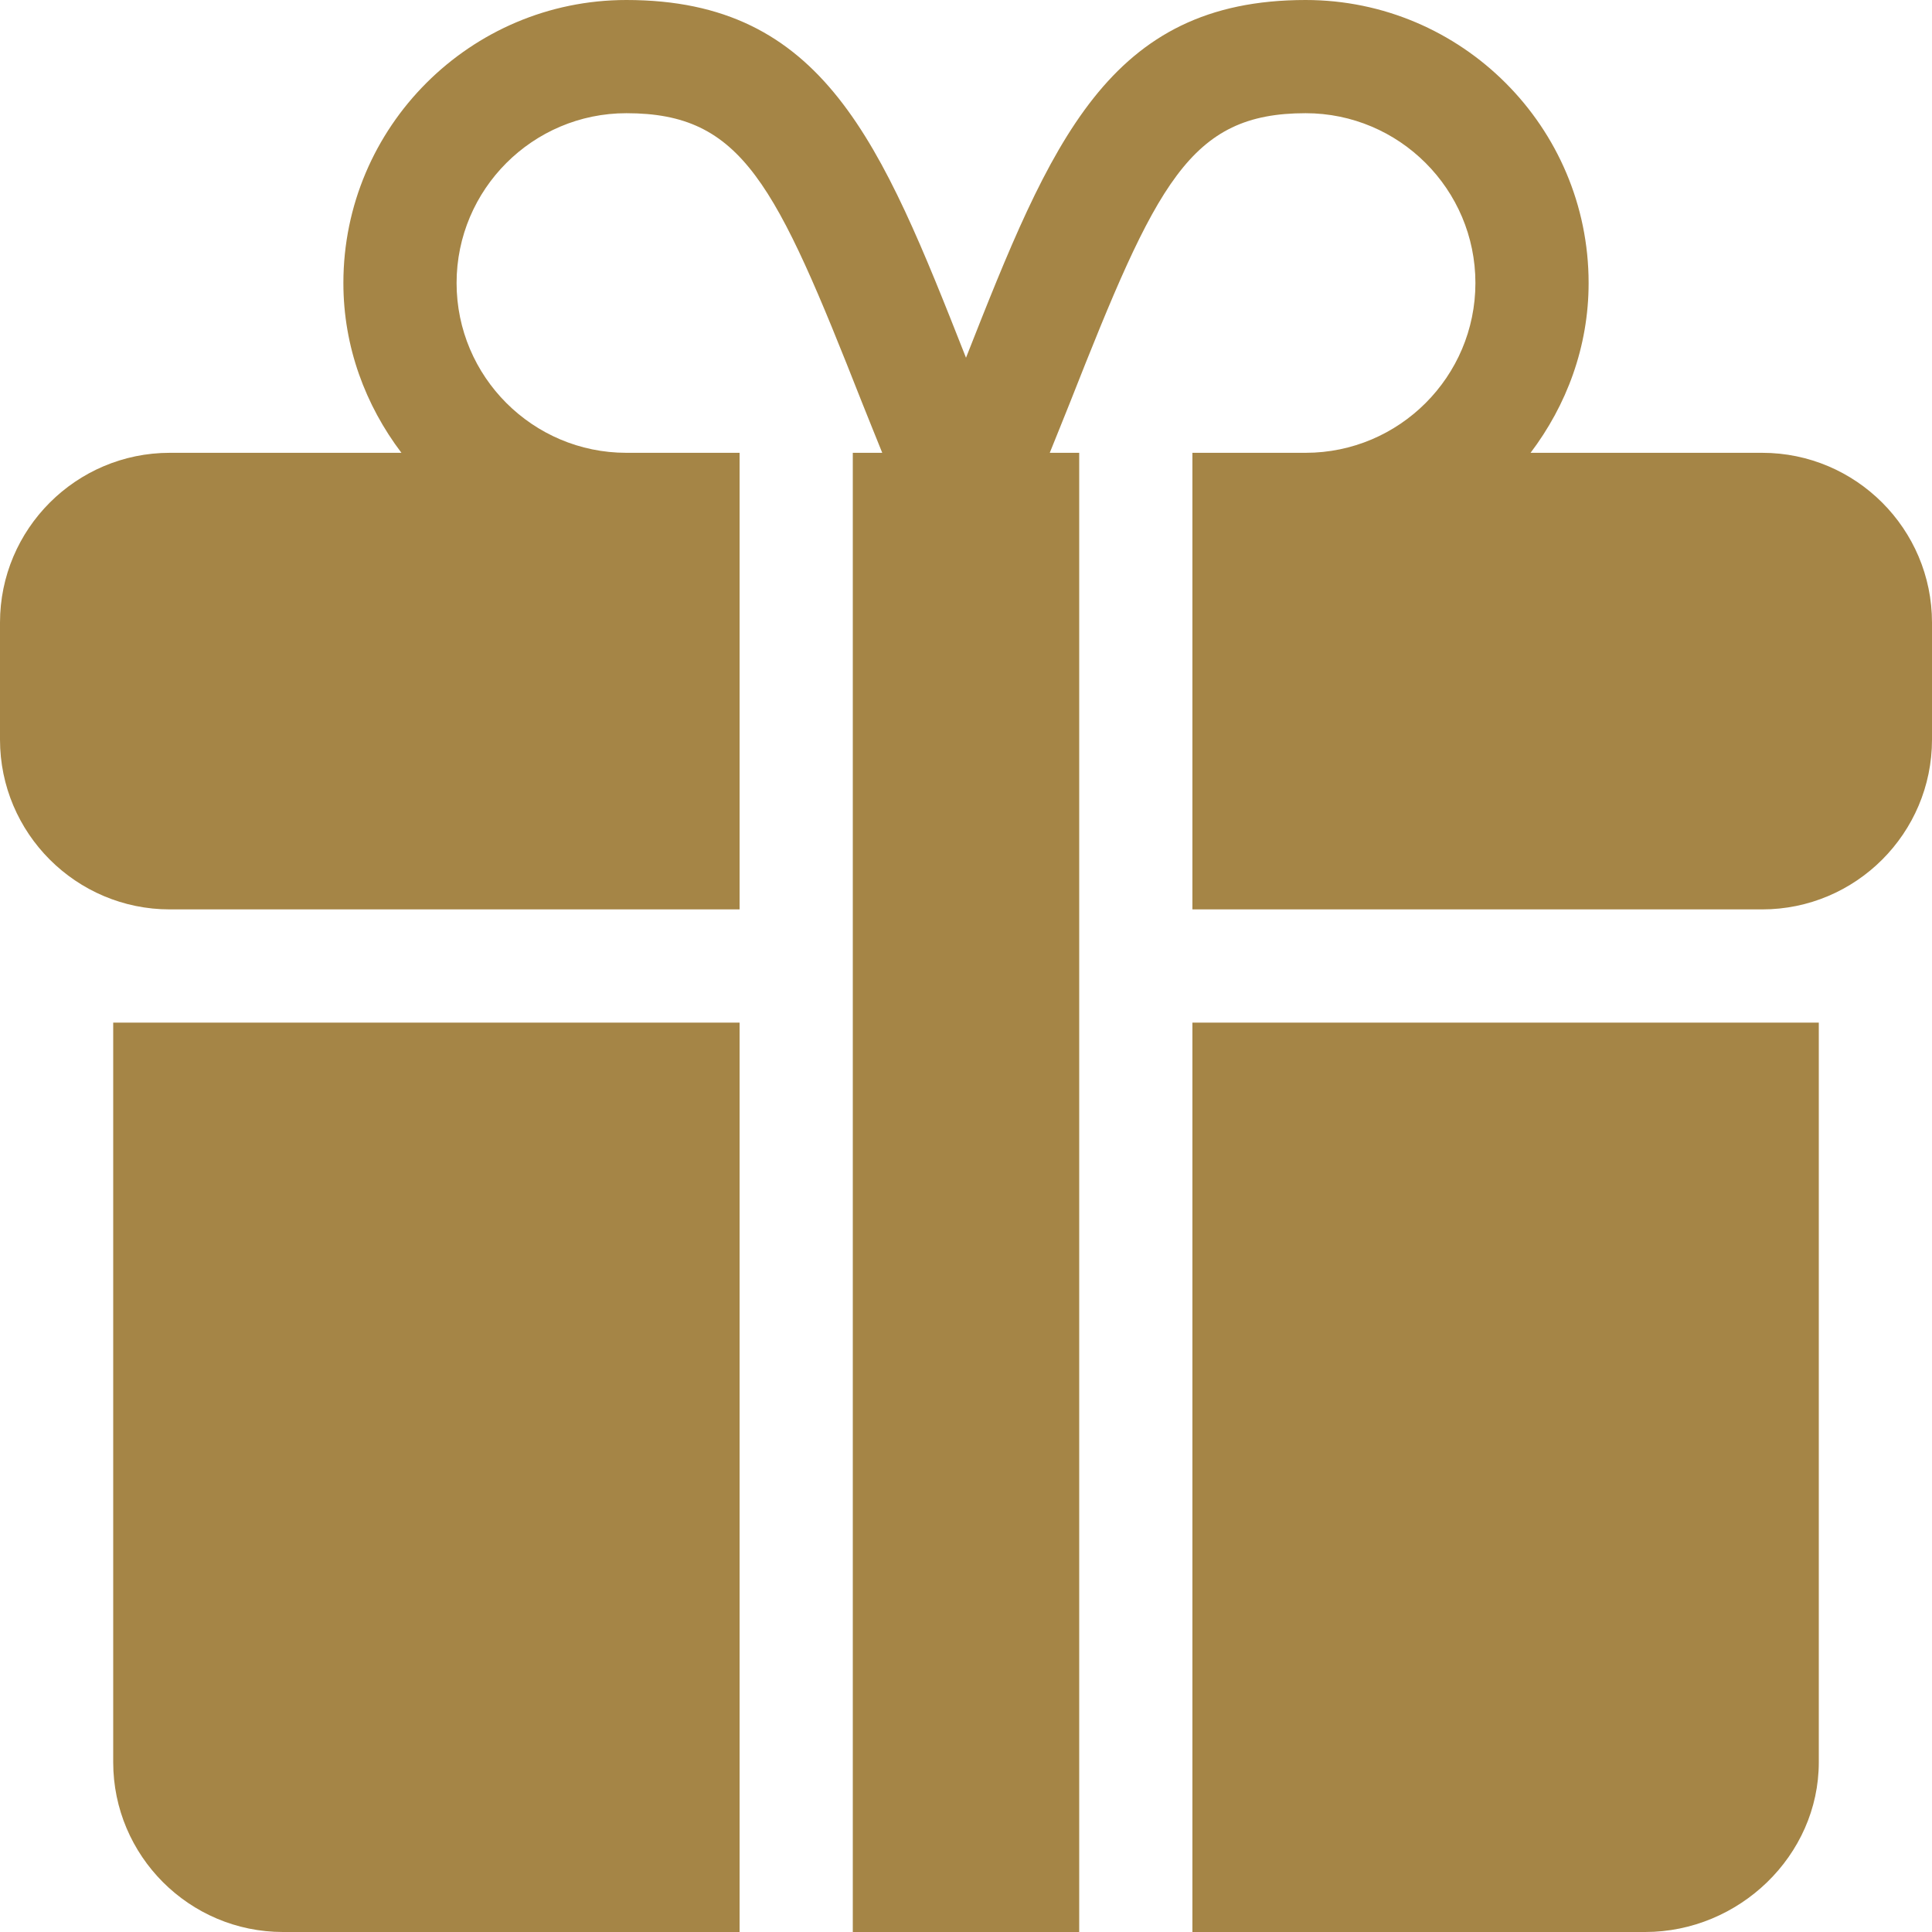 <svg xmlns="http://www.w3.org/2000/svg" version="1.1" xmlns:xlink="http://www.w3.org/1999/xlink" width="512" height="512" x="0" y="0" viewBox="0 0 512 512" style="enable-background:new 0 0 512 512" xml:space="preserve" class=""><g><path d="M316 271v241h120c24.814 0 46-20.186 46-45V271H316zM30 271v196c0 24.814 20.186 45 45 45h121V271H30z" fill="#a58546" opacity="1" data-original="#000000" class=""></path><path d="M467 120h-61.383C415.135 107.426 421 91.948 421 75c0-41.353-33.647-75-75-75-52.343 0-67.498 37.705-90 94.803C233.498 37.705 218.343 0 166 0c-41.353 0-75 33.647-75 75 0 16.948 5.865 32.426 15.383 45H45c-24.814 0-45 20.186-45 45v31c0 24.814 20.186 45 45 45h151V120h-30c-24.814 0-45-20.186-45-45s20.186-45 45-45c30.747 0 39.492 18.442 62.476 76.758 1.602 4.072 3.6 8.903 5.327 13.242H226v392h60V120h-7.802c1.727-4.34 3.724-9.17 5.327-13.242C306.508 48.442 315.253 30 346 30c24.814 0 45 20.186 45 45s-20.186 45-45 45h-30v121h151c24.814 0 45-20.186 45-45v-31c0-24.814-20.186-45-45-45z" fill="#a58546" opacity="1" data-original="#000000" class=""></path></g></svg>